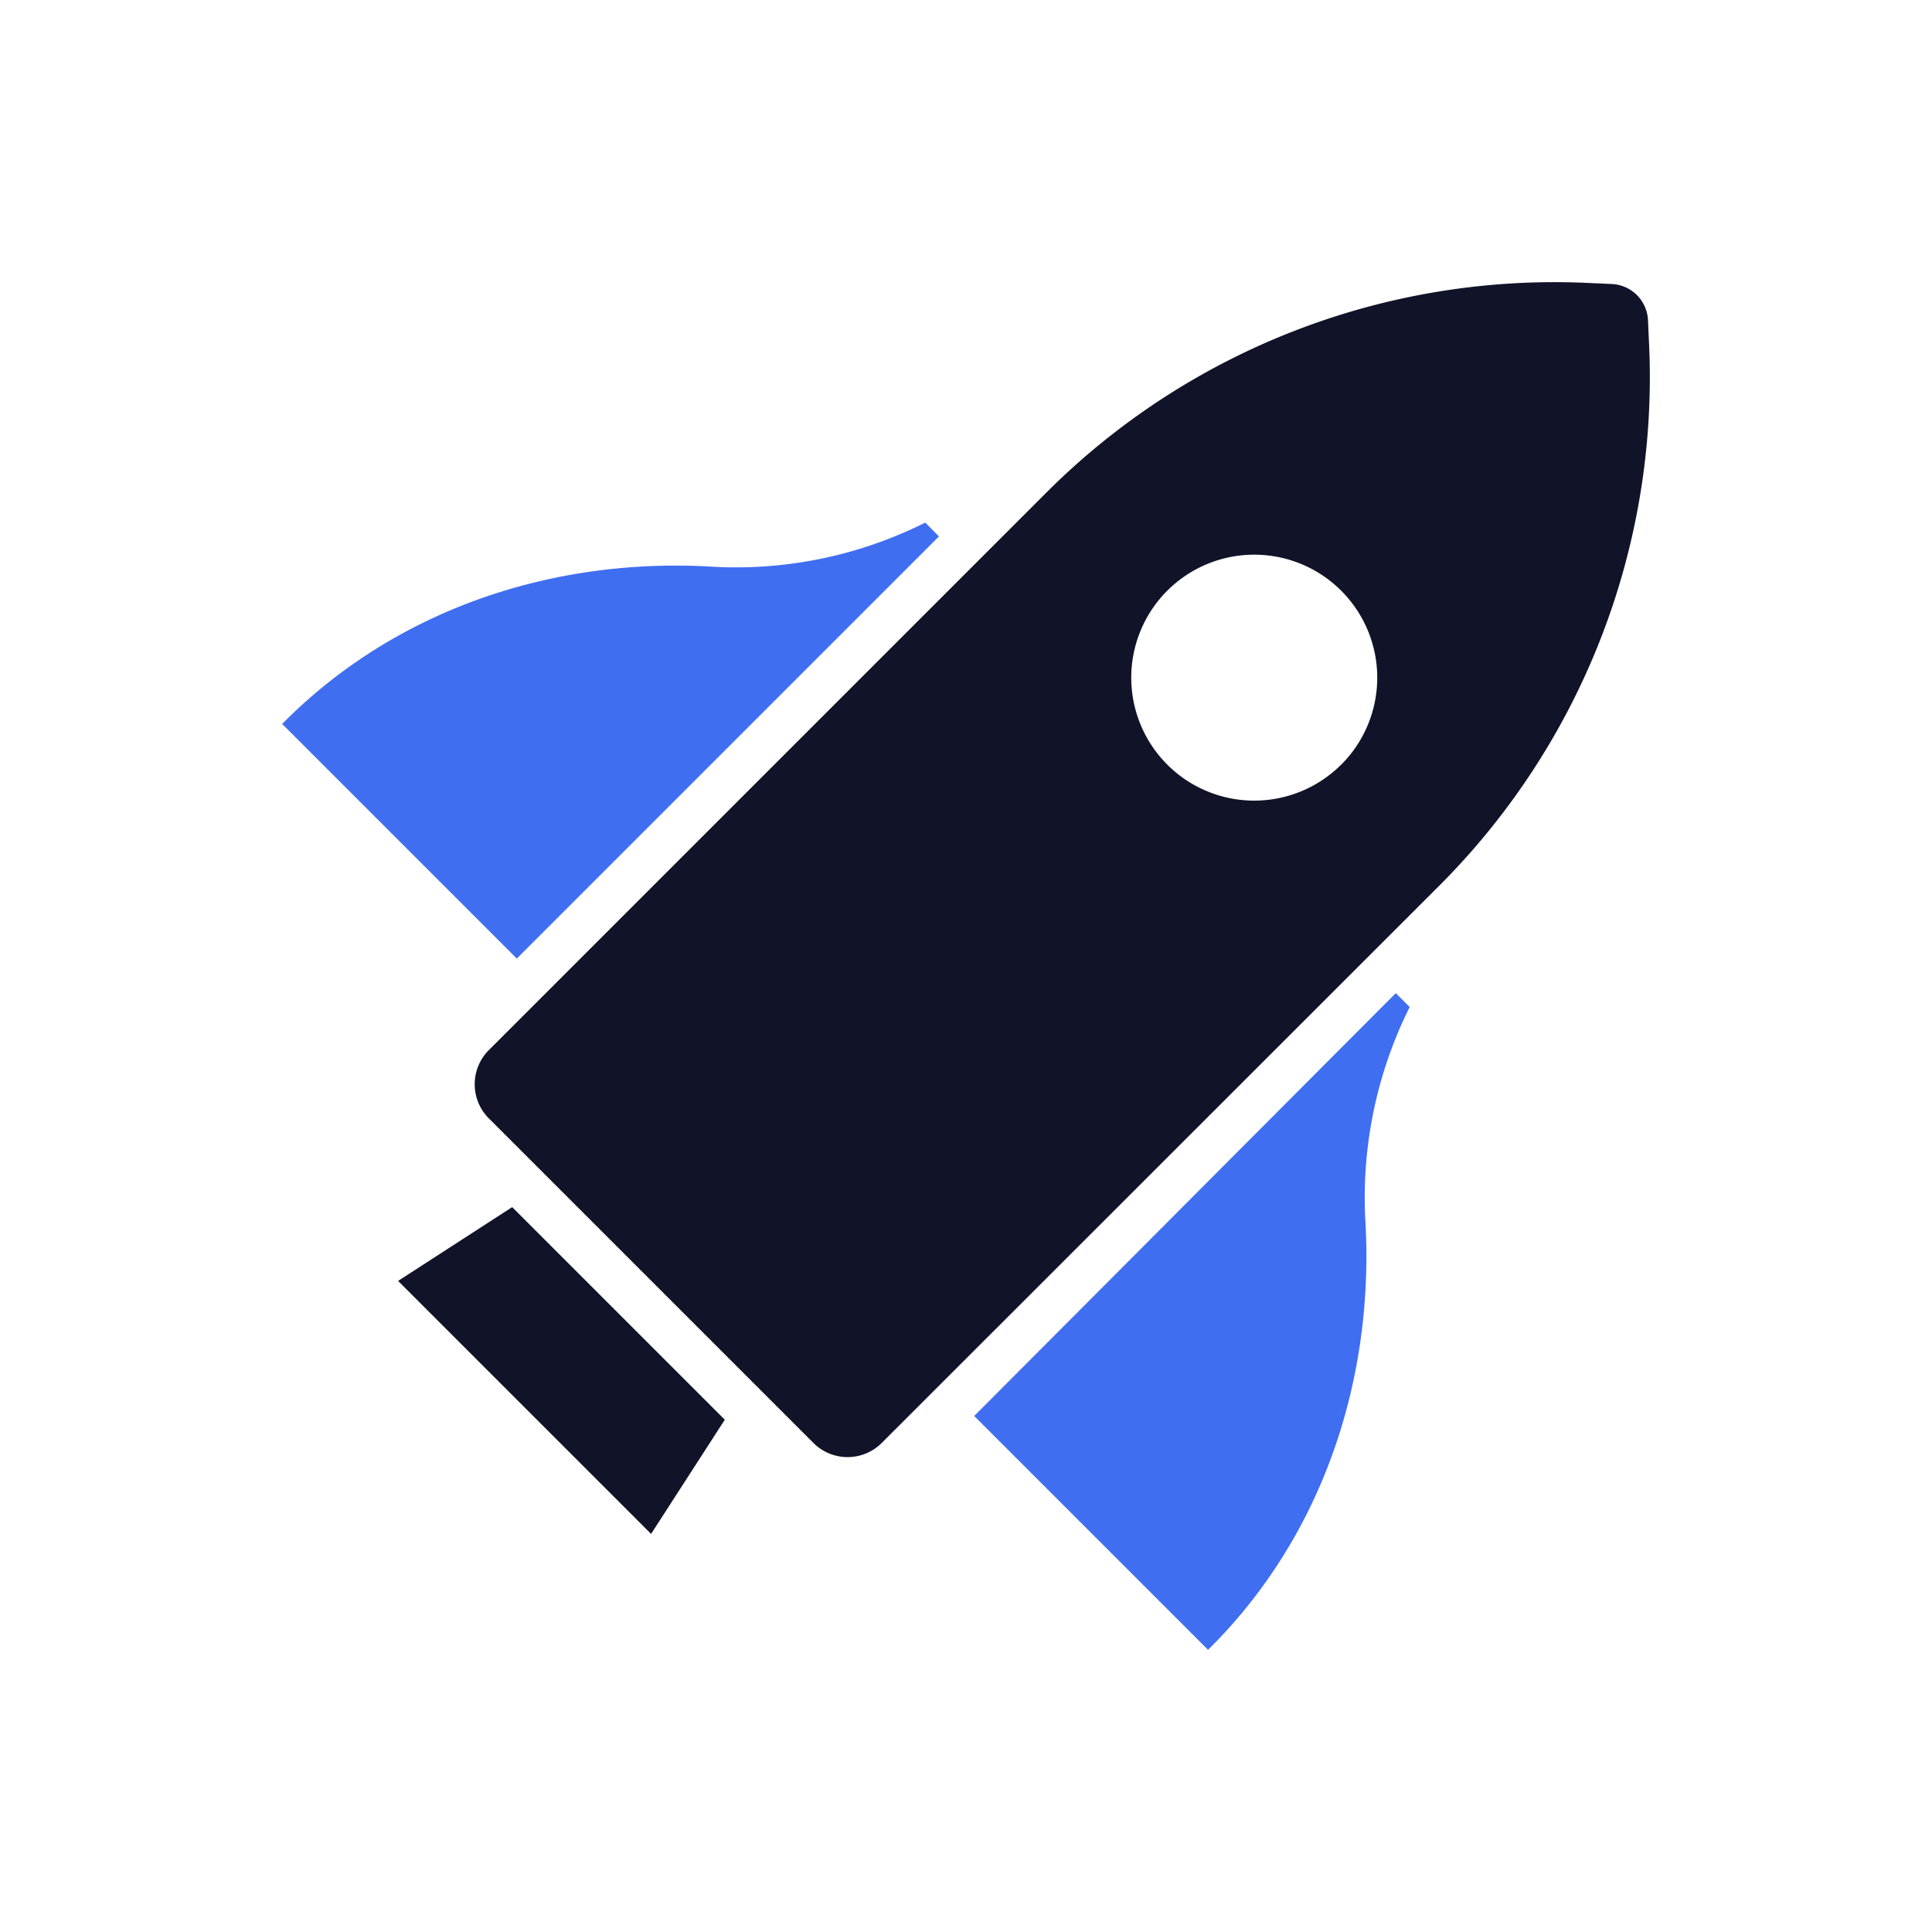 <svg id="Layer_1" data-name="Layer 1" xmlns="http://www.w3.org/2000/svg" viewBox="0 0 200 200"><defs><style>.cls-1{fill:#111428;}.cls-2{fill:#406ef1;}</style></defs><polygon class="cls-1" points="53.02 124.96 41.21 132.6 67.4 158.79 75.03 146.97 53.02 124.96"/><path class="cls-1" d="M170.6,33.15a3.93,3.93,0,0,0-3.75-3.75l-2.67-.12A74.41,74.41,0,0,0,108.31,51L50.57,108.74a5,5,0,0,0,0,7l33.67,33.67a5,5,0,0,0,7,0L149,91.68a74.42,74.42,0,0,0,21.72-55.87Zm-31.76,46a12.73,12.73,0,1,1,0-18A12.73,12.73,0,0,1,138.84,79.16Z"/><path class="cls-2" d="M73.33,58.64C57,57.78,41,63.15,29.45,74.7l-.24.24L53.5,99.23l43.7-43.7L95.78,54.1A43.73,43.73,0,0,1,73.33,58.64Z"/><path class="cls-2" d="M141.36,126.67a44.18,44.18,0,0,1,4.57-22.42l-1.44-1.44-43.64,43.77,24.21,24.21.24-.24C136.85,159,142.22,143,141.36,126.67Z"/></svg>